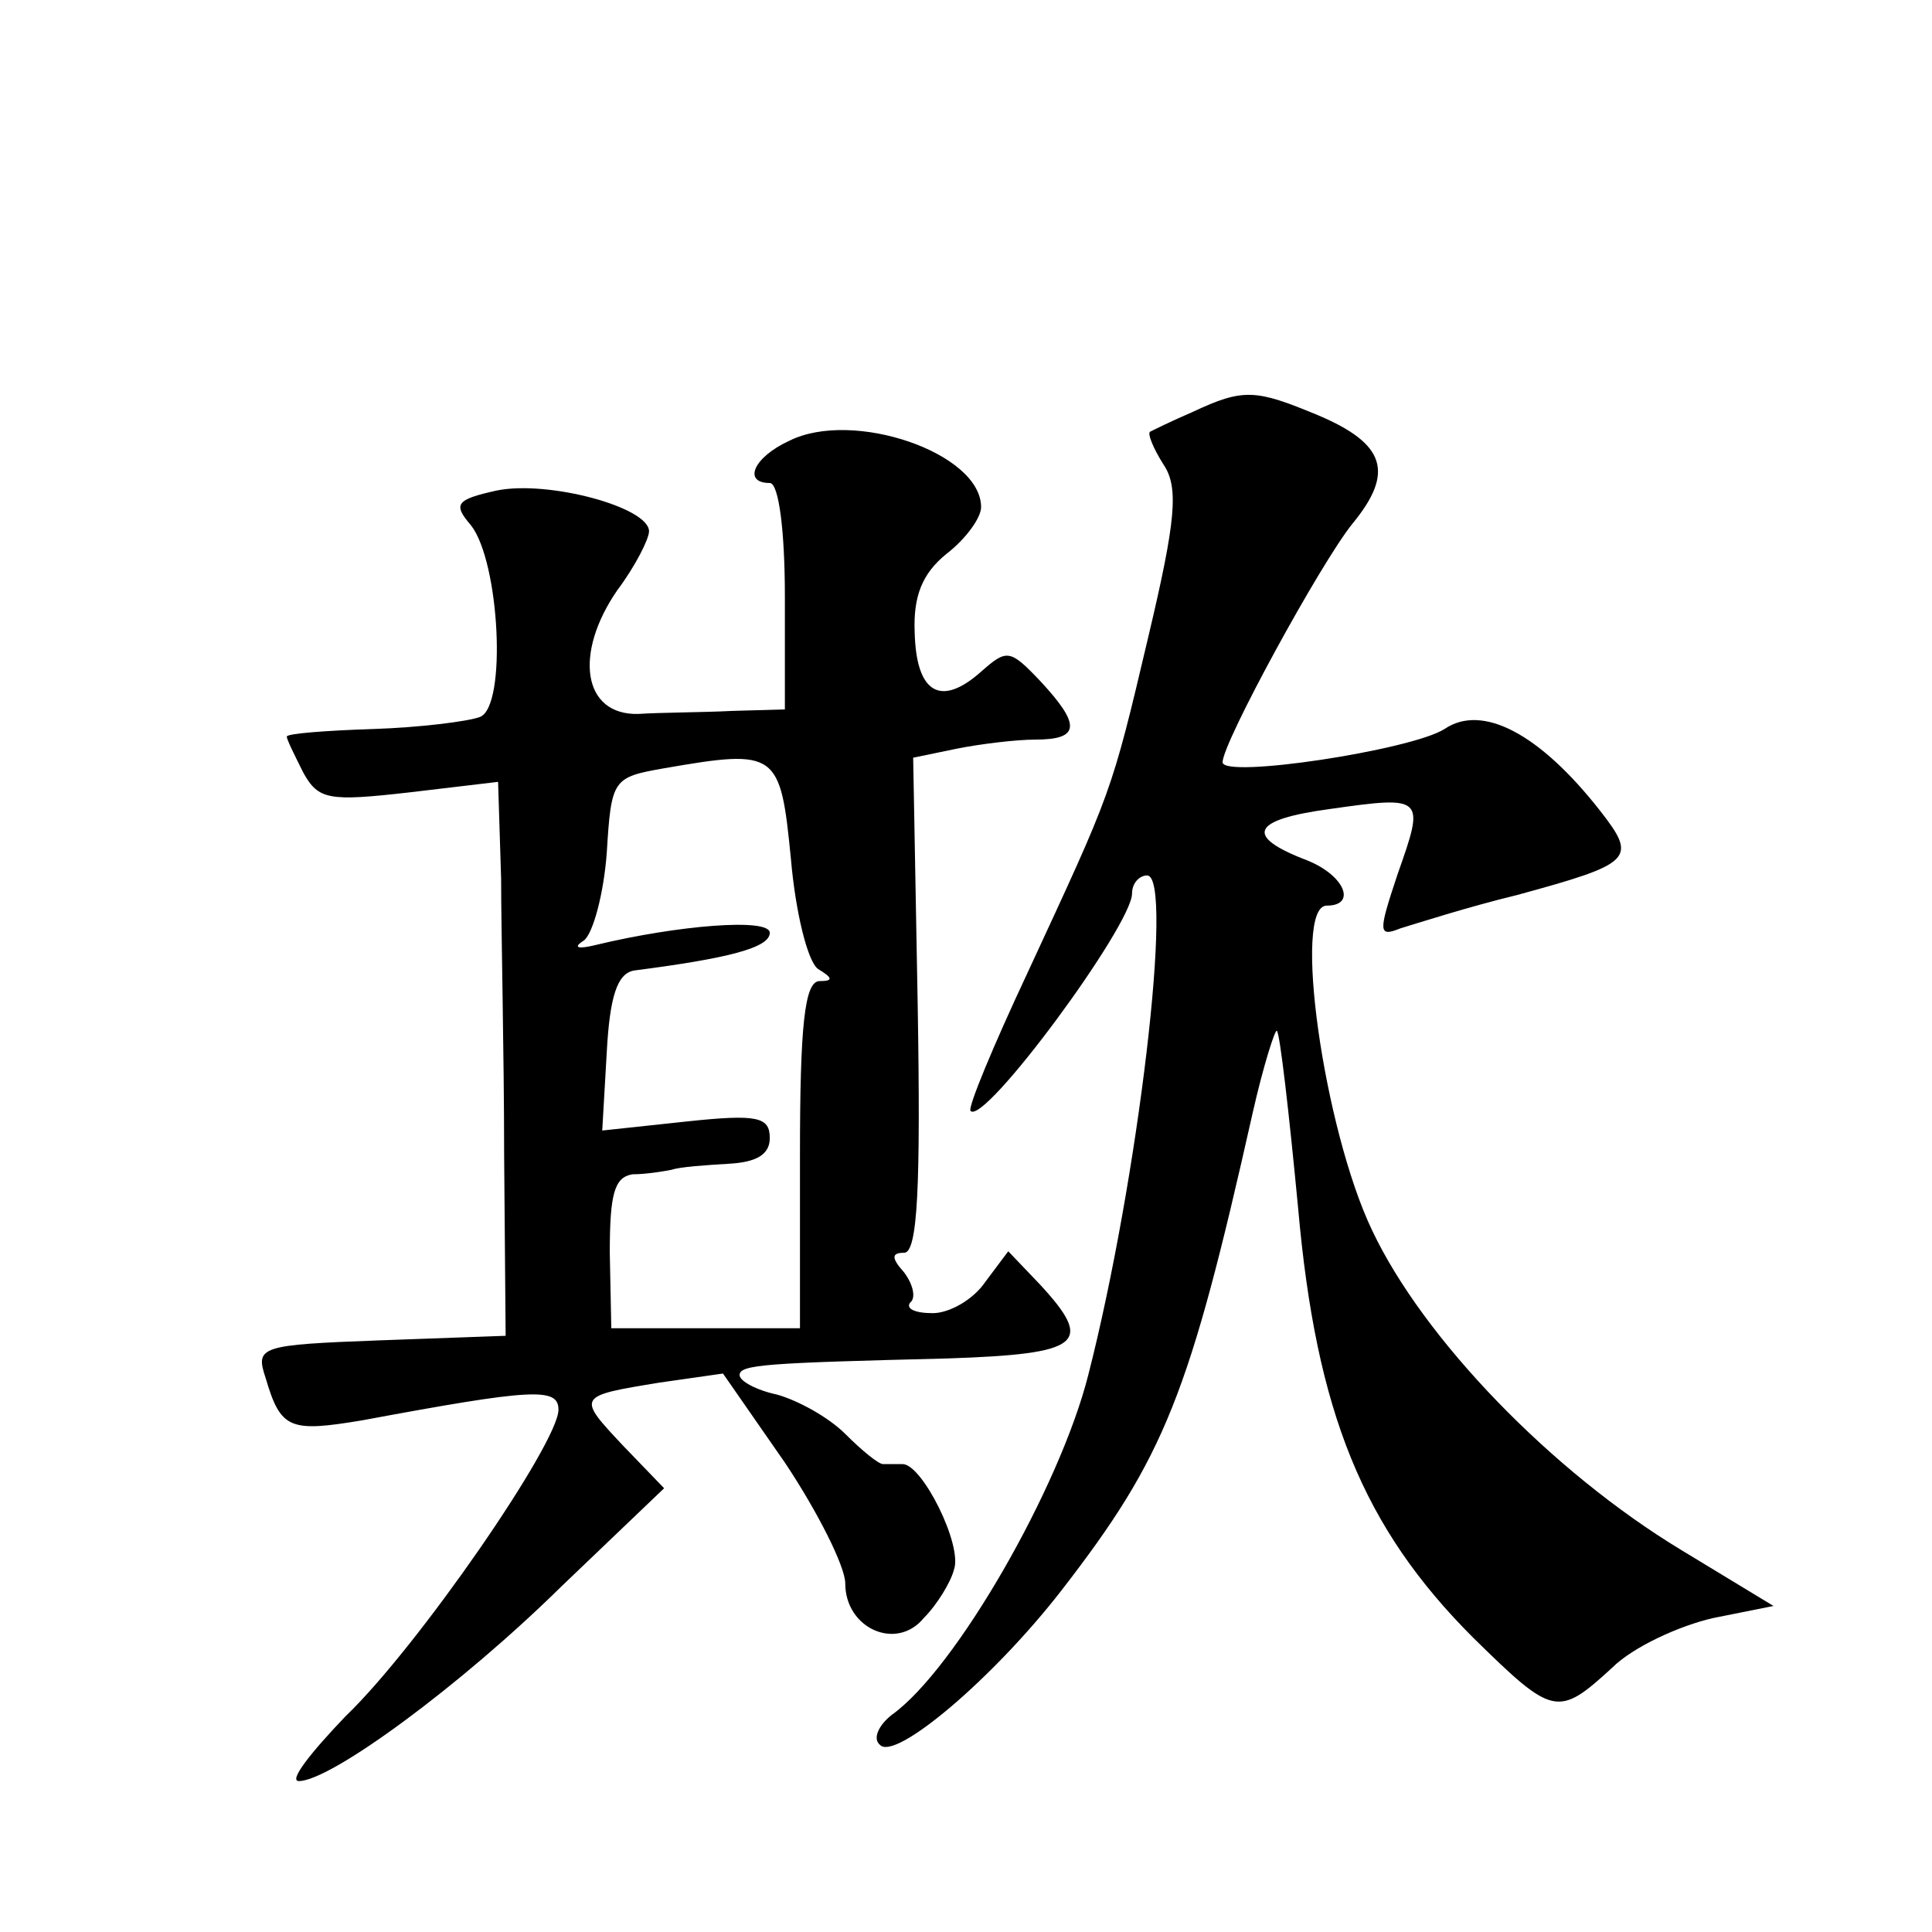 <?xml version="1.0" standalone="no"?>
<!DOCTYPE svg PUBLIC "-//W3C//DTD SVG 20010904//EN"
 "http://www.w3.org/TR/2001/REC-SVG-20010904/DTD/svg10.dtd">
<svg version="1.0" xmlns="http://www.w3.org/2000/svg"
 width="128pt" height="128pt" viewBox="0 0 128 128"
 preserveAspectRatio="xMidYMid meet">
<g transform="translate(0,128) scale(0.1,-0.1)"
fill="#0" stroke="none">
<path d="M790 1007 c-14 -6 -26 -12 -28 -13 -2 -1 2 -11 9 -22 10 -15 8 -37 -10
-113 -25 -106 -24 -102 -80 -223 -23 -49 -40 -90 -38 -92 9 -10 107 123 107 144
0 7 5 12 10 12 18 0 -6 -202 -39 -331 -19 -75 -88 -195 -130 -225 -9 -7 -13 -16
-8 -20 10 -11 75 44 120 102 69 89 85 130 127 317 7 31 15 56 16 54 2 -2 8 -54
14 -117 12 -136 43 -212 116 -285 53 -52 56 -53 92 -20 14 14 45 28 67 33 l40 8
-61 37 c-86 52 -171 140 -205 212 -32 67 -53 215 -30 215 20 0 12 20 -13 30 -42
16 -37 27 15 34 63 9 63 8 45 -43 -13 -39 -13 -42 2 -36 10 3 44 14 77 22 77 21
80 24 55 56 -40 51 -78 71 -103 54 -22 -14 -147 -33 -147 -22 0 13 65 132 86 158
28 34 22 53 -23 72 -41 17 -49 18 -83 2z M523 988 c-24 -11 -31 -28 -13 -28 6 0
10 -32 10 -75 l0 -75 -35 -1 c-19 -1 -47 -1 -62 -2 -37 -1 -43 40 -14 82 12 16
21 34 21 39 0 16 -67 34 -101 27 -27 -6 -29 -9 -17 -23 19 -24 24 -120 6 -127 -8
-3 -40 -7 -71 -8 -31 -1 -57 -3 -57 -5 0 -2 5 -12 11 -24 10 -18 17 -19 70 -13
l59 7 2 -64 c0 -34 2 -117 2 -183 l1 -120 -83 -3 c-80 -3 -83 -4 -76 -25 10 -34
16 -36 64 -28 113 21 130 22 130 7 0 -22 -93 -157 -141 -203 -23 -24 -38 -43 -31
-43 21 0 107 63 174 129 l68 65 -27 28 c-31 33 -31 33 24 42 l42 6 41 -59 c22 -33
40 -69 40 -80 0 -30 34 -45 52 -23 9 9 18 24 20 32 6 16 -21 70 -34 70 -4 0 -10
0 -13 0 -3 0 -14 9 -25 20 -11 11 -31 22 -45 26 -14 3 -25 9 -25 13 0 7 18 8 138
11 89 3 97 10 61 49 l-21 22 -15 -20 c-8 -12 -24 -21 -35 -21 -12 0 -18 3 -15 7
4 3 2 12 -4 20 -9 10 -8 13 0 13 9 0 11 44 9 164 l-3 164 29 6 c15 3 39 6 52 6
30 0 30 10 3 39 -20 21 -22 21 -39 6 -27 -24 -43 -14 -44 26 -1 24 5 39 21 52 13
10 23 24 23 31 0 36 -85 65 -127 44z m1 -277 c3 -35 11 -68 18 -73 10 -6 10 -8
1 -8 -10 0 -13 -30 -13 -115 l0 -115 -62 0 -63 0 -1 50 c0 39 3 50 15 52 9 0 21
2 26 3 6 2 22 3 38 4 18 1 27 6 27 17 0 14 -8 16 -55 11 l-56 -6 3 52 c2 37 7 52
18 54 62 8 90 15 90 25 0 10 -61 5 -115 -8 -12 -3 -16 -2 -8 3 6 5 13 31 15 58
3 49 4 50 38 56 75 13 77 11 84 -60z"/>
</g>
</svg>
